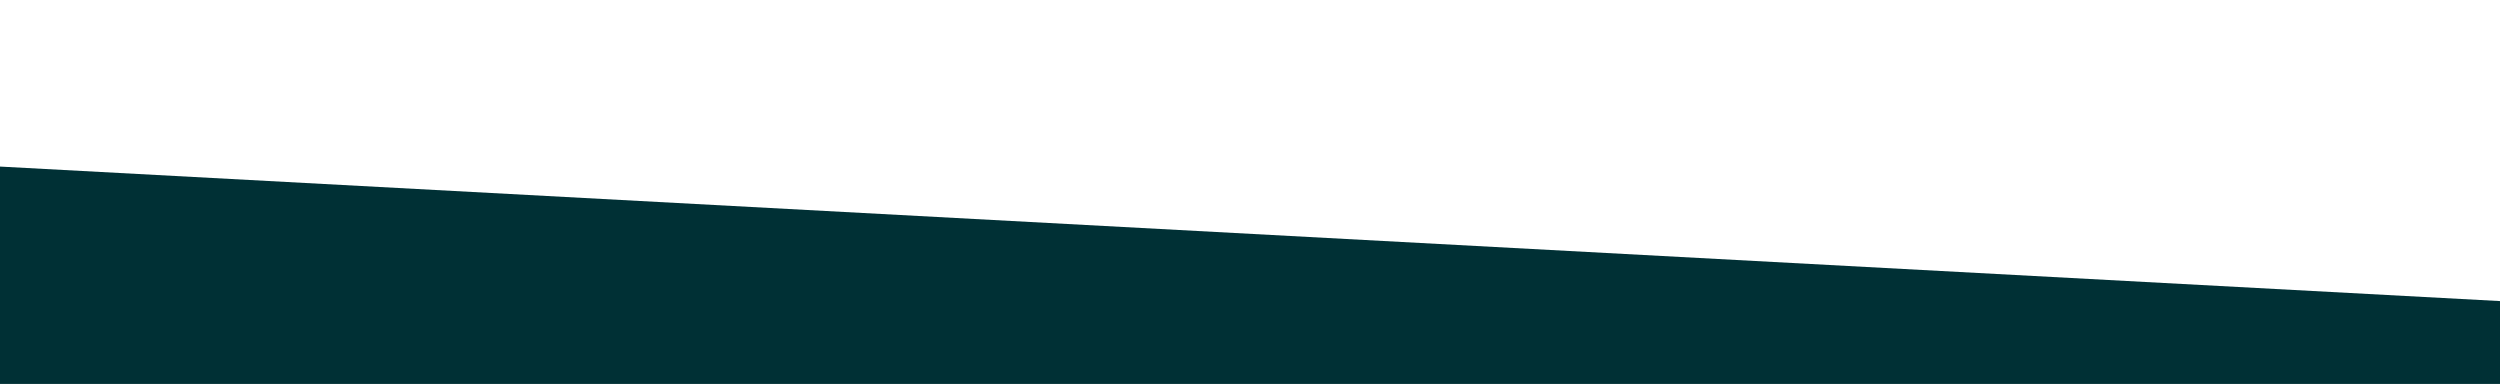 <?xml version="1.0" encoding="UTF-8"?> <svg xmlns="http://www.w3.org/2000/svg" id="Layer_2" data-name="Layer 2" viewBox="0 0 5000 767.82"><defs><style> .cls-1 { fill: none; } .cls-2 { fill: #003035; } </style></defs><g id="Layer_1-2" data-name="Layer 1"><g><rect class="cls-1" x="0" width="5000" height="613.86"></rect><polygon class="cls-2" points="0 333.14 5000 602.16 5000 767.82 0 767.82 0 333.14"></polygon></g></g></svg> 